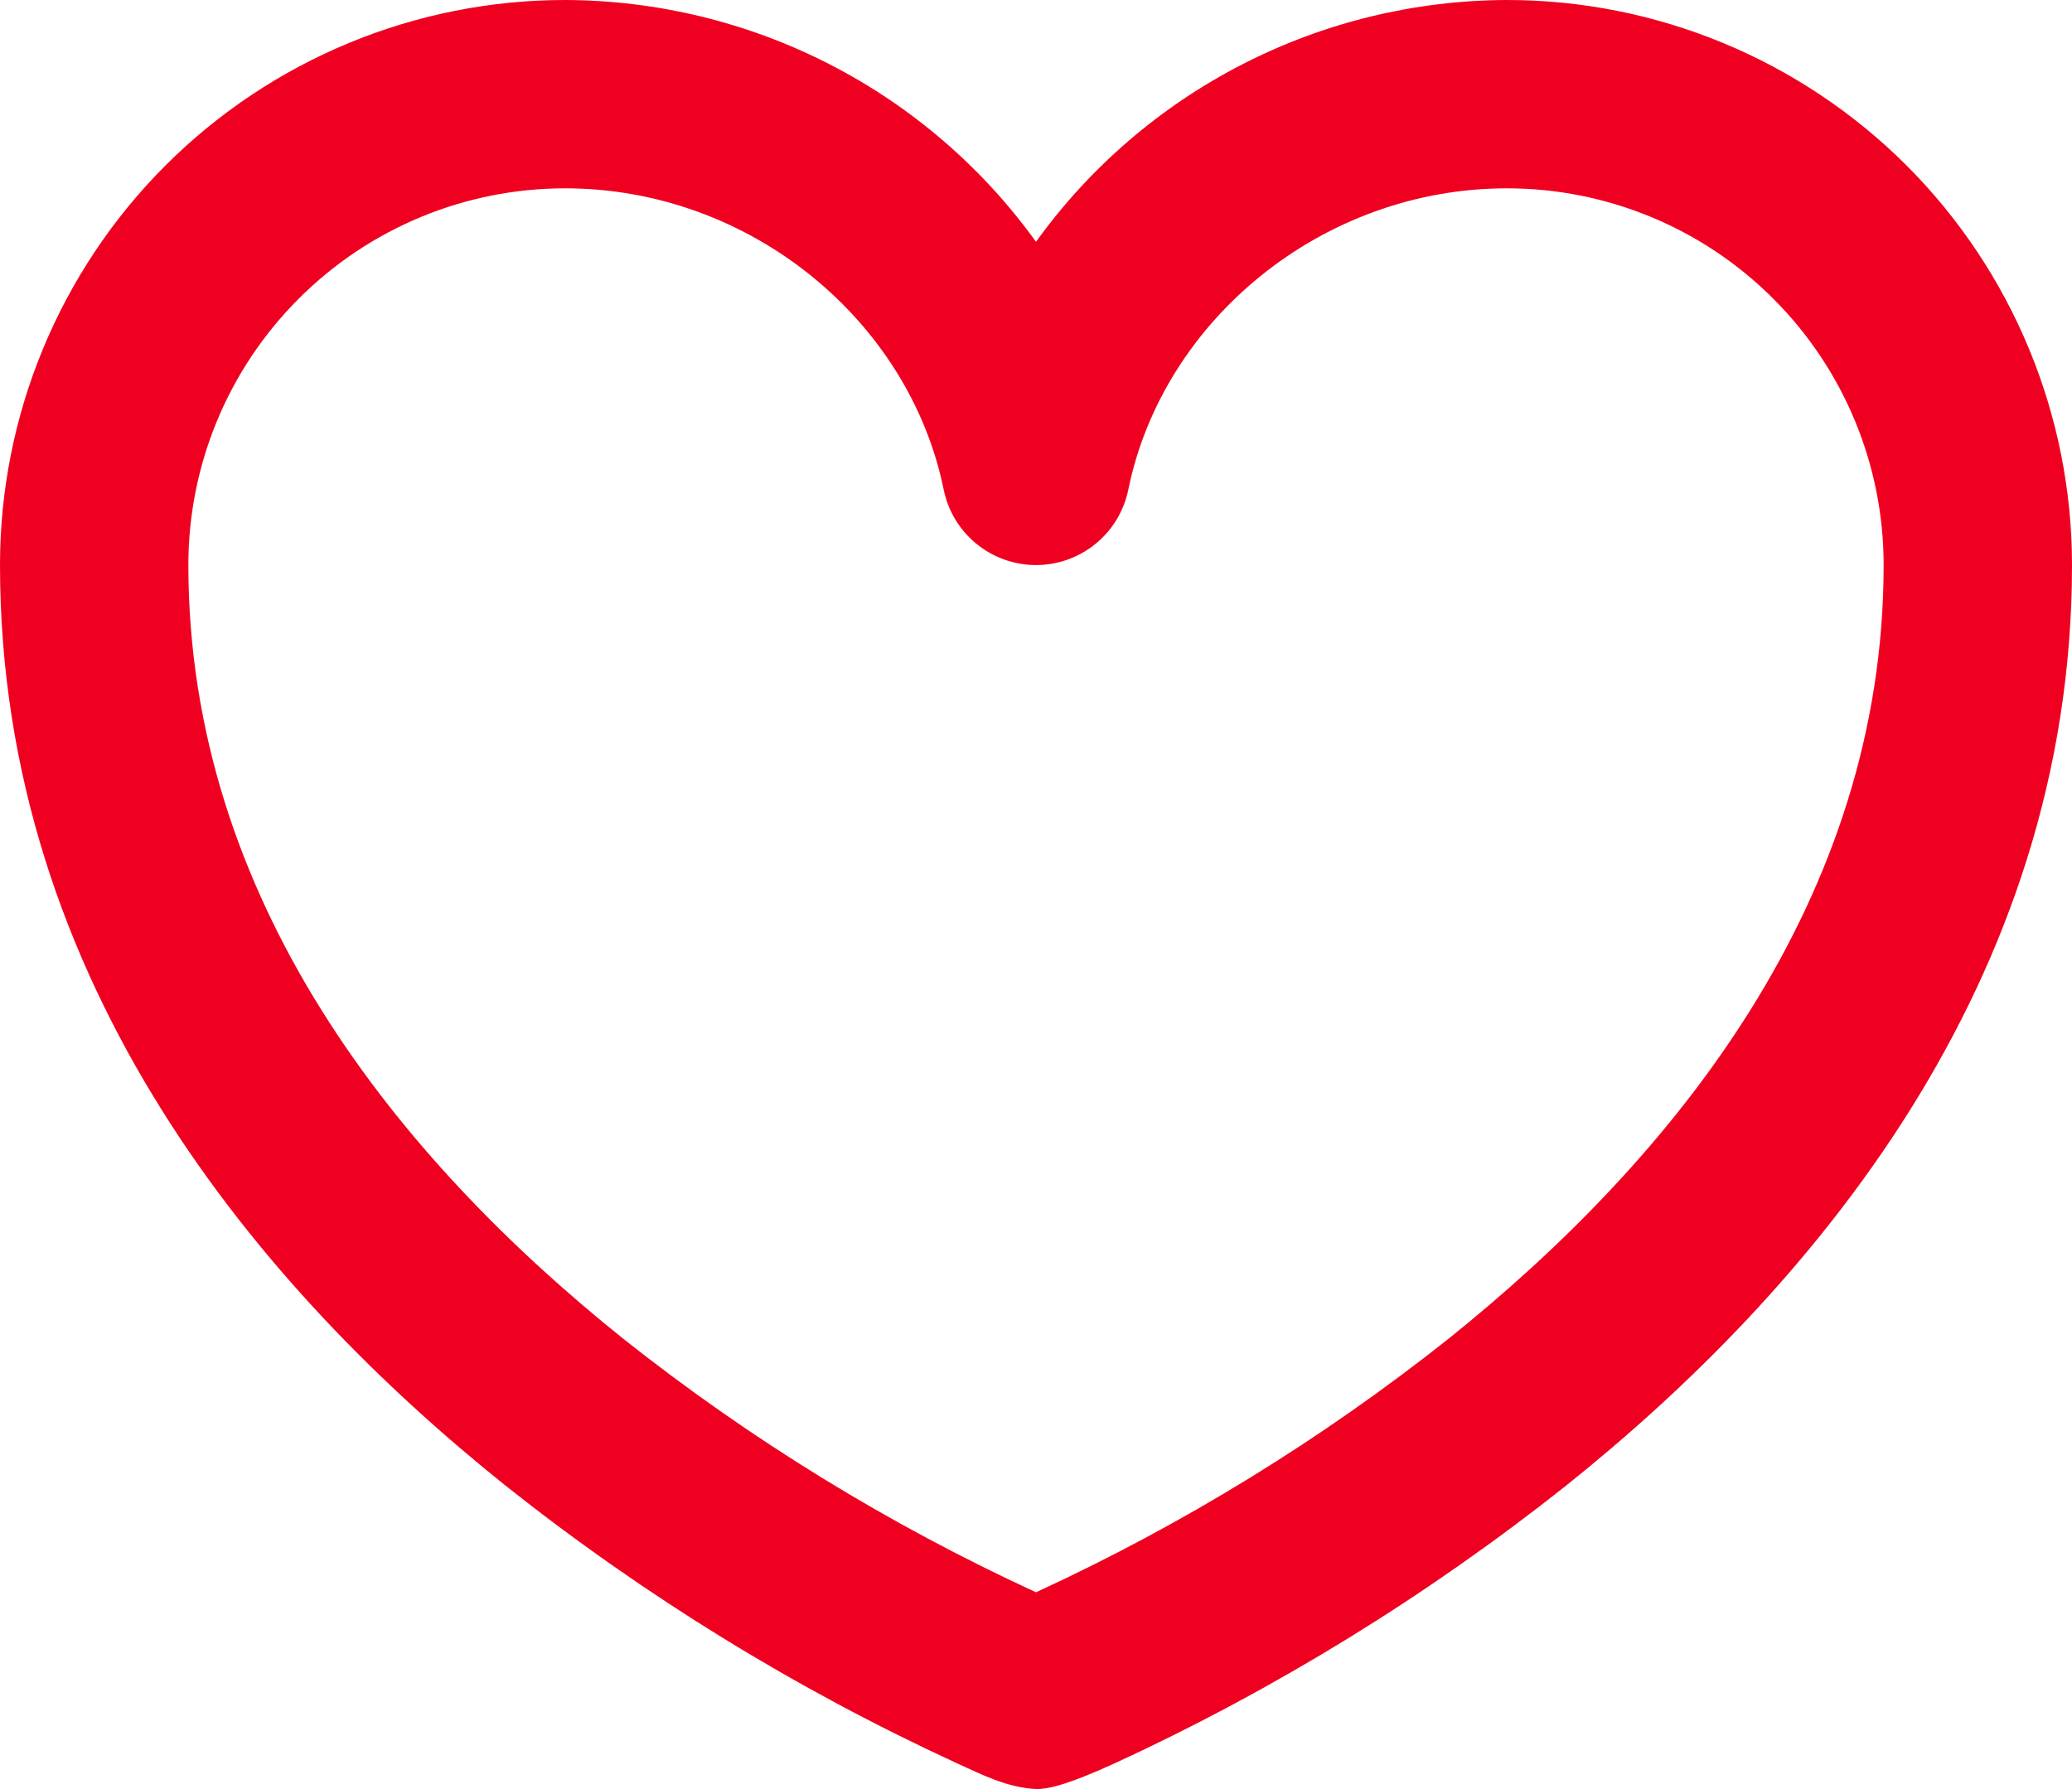 <svg width="22" height="19" viewBox="0 0 22 19" fill="none" xmlns="http://www.w3.org/2000/svg">
<path fill-rule="evenodd" clip-rule="evenodd" d="M11 19C10.684 18.98 10.44 18.853 10.152 18.722C8.447 17.936 6.842 16.948 5.371 15.78C2.777 13.705 0 10.449 0 6C0 4.409 0.632 2.883 1.757 1.757C2.883 0.632 4.409 0 6 0C6.977 0.003 7.94 0.237 8.809 0.683C9.678 1.129 10.429 1.775 11 2.568C11.571 1.775 12.322 1.129 13.191 0.683C14.06 0.237 15.023 0.003 16 0C17.591 0 19.117 0.632 20.243 1.757C21.368 2.883 22 4.409 22 6C22 10.448 19.22 13.705 16.625 15.78C15.154 16.947 13.55 17.935 11.845 18.722C11.302 18.971 11.113 19 11 19ZM6 2C4.939 2 3.922 2.421 3.172 3.172C2.421 3.922 2 4.939 2 6C2 9.552 4.218 12.296 6.621 14.22C7.968 15.288 9.438 16.191 11 16.91C12.561 16.191 14.03 15.288 15.377 14.22C17.78 12.294 20 9.551 20 6C20 4.939 19.579 3.922 18.828 3.172C18.078 2.421 17.061 2 16 2C14.043 2 12.348 3.396 11.98 5.2C11.934 5.426 11.812 5.629 11.633 5.775C11.454 5.921 11.231 6.001 11 6.001C10.769 6.001 10.546 5.921 10.367 5.775C10.188 5.629 10.066 5.426 10.02 5.2C9.652 3.396 7.957 2 6 2Z" fill="#F00020"/>
</svg>